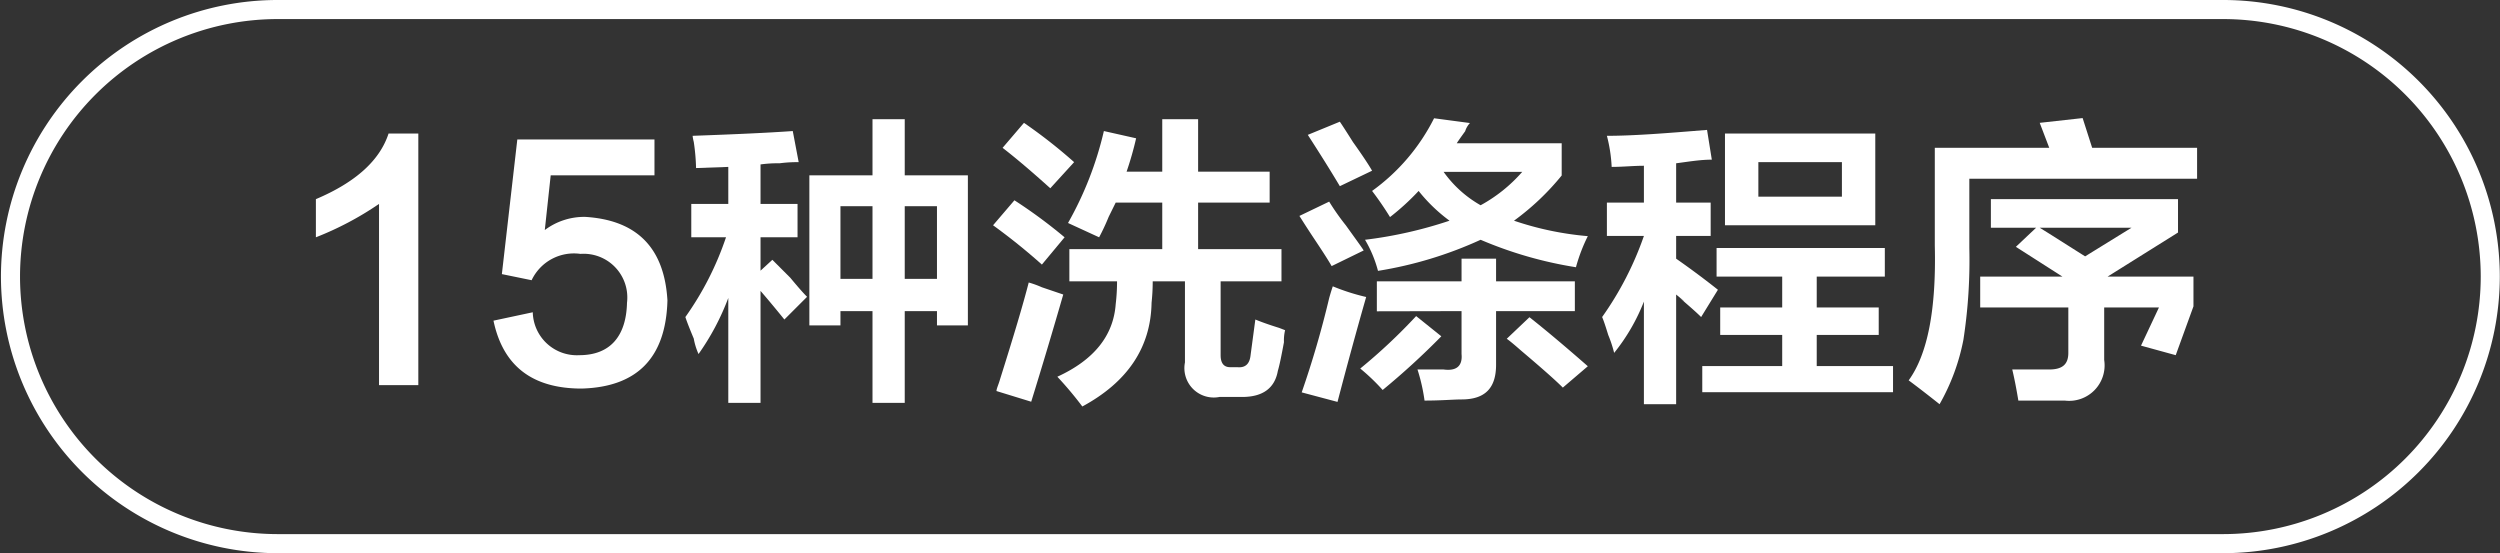 <svg id="图层_1" data-name="图层 1" xmlns="http://www.w3.org/2000/svg" width="131.06" height="29" viewBox="0 0 131.06 29">
  <rect x="0" y="0" width="131.06" height="29" fill="#333333" stroke="none"/>
  <defs>
    <style>
      .cls-1 {
        fill: #fff;
      }
    </style>
  </defs>
  <g>
    <path class="cls-1" d="M-641.94,436.05h1.56v13.19h-2.06v-9.5a16.48,16.48,0,0,1-3.31,1.75v-2Q-642.63,438.17-641.94,436.05Z" transform="translate(662.31 -429.05)"/>
    <path class="cls-1" d="M-635.19,436.36H-628v1.88h-5.44l-.31,2.87a3.44,3.44,0,0,1,2.12-.69q4.07.25,4.31,4.38-.12,4.5-4.5,4.62c-2.58,0-4.12-1.18-4.62-3.56l2.06-.44a2.31,2.31,0,0,0,2.44,2.25c1.62,0,2.46-1,2.5-2.75a2.29,2.29,0,0,0-2.44-2.56,2.45,2.45,0,0,0-2.56,1.38l-1.56-.32Z" transform="translate(662.31 -429.05)"/>
    <path class="cls-1" d="M-626.07,441.49v-1.75h1.94V437.8l-1.69.06a10.69,10.69,0,0,0-.12-1.37,2.08,2.08,0,0,1-.06-.32c2.25-.08,4-.16,5.25-.25l.31,1.63c-.21,0-.54,0-1,.06a6.58,6.58,0,0,0-1,.06v2.07h1.94v1.75h-1.94v1.75l.62-.57.94.94c.38.46.67.79.88,1l-1.19,1.19c-.34-.42-.75-.92-1.25-1.5v5.87h-1.69v-5.5a13,13,0,0,1-1.56,2.94,3.41,3.41,0,0,1-.25-.81c-.21-.5-.36-.88-.44-1.13a16,16,0,0,0,2.13-4.18Zm9.5,8.68v-4.81h-1.68v.75h-1.63v-7.87h3.31V435.3h1.69v2.94h3.31v7.87h-1.62v-.75h-1.69v4.81Zm-1.68-10.31v3.81h1.68v-3.81Zm5.06,0h-1.69v3.81h1.69Z" transform="translate(662.31 -429.05)"/>
    <path class="cls-1" d="M-607.69,442.92a32.07,32.07,0,0,0-2.56-2.06l1.12-1.31a26.34,26.34,0,0,1,2.63,1.94Zm-.56,7.19-1.82-.56c0-.13.11-.34.19-.63.71-2.25,1.21-3.93,1.5-5.06a5.13,5.13,0,0,1,.69.25l1.12.38C-607.11,446.36-607.67,448.24-608.25,450.11Zm1-11.19c-.92-.83-1.75-1.54-2.5-2.12l1.12-1.31a27,27,0,0,1,2.63,2.06Zm2.56,2.57-1.63-.75a18.05,18.05,0,0,0,1.88-4.82l1.69.38a17.11,17.11,0,0,1-.5,1.75h1.87V435.3h1.88v2.75h3.75v1.62h-3.75v2.44h4.37v1.69h-3.19v3.87c0,.42.17.63.5.63h.38q.62.06.69-.63l.25-1.87c.29.12.7.27,1.25.44l.31.12a2.31,2.31,0,0,0-.06.63c-.13.7-.23,1.2-.32,1.5-.16.91-.79,1.37-1.87,1.37h-1.19a1.54,1.54,0,0,1-1.81-1.81V443.8h-1.69a10.51,10.51,0,0,1-.06,1.12q-.06,3.51-3.63,5.44a18.72,18.72,0,0,0-1.31-1.56q2.88-1.32,3.06-3.81a10,10,0,0,0,.07-1.19h-2.5v-1.69h4.87v-2.44h-2.44l-.37.75A10.87,10.87,0,0,1-604.69,441.49Z" transform="translate(662.31 -429.05)"/>
    <path class="cls-1" d="M-592.5,443c-.17-.3-.46-.75-.88-1.38s-.65-1-.81-1.25l1.56-.75a12.51,12.51,0,0,0,.88,1.25c.45.63.77,1.06.93,1.31Zm.31,7.12-1.88-.5a50.75,50.75,0,0,0,1.44-4.94c.08-.29.15-.5.19-.62a11.31,11.31,0,0,0,1.75.56Q-591.44,447.24-592.19,450.11Zm.12-11.31c-.5-.84-1.06-1.73-1.68-2.69l1.68-.69c.17.25.4.61.69,1.07.5.7.83,1.2,1,1.5Zm2.25,10.69a10.72,10.72,0,0,0-1.18-1.13,29.09,29.09,0,0,0,2.93-2.75l1.32,1.06A39,39,0,0,1-589.82,449.49Zm10.13-6.44a21.08,21.08,0,0,1-5-1.44,20.8,20.8,0,0,1-5.38,1.63,6.38,6.38,0,0,0-.68-1.63,22.43,22.43,0,0,0,4.43-1,8.48,8.48,0,0,1-1.62-1.56,12.74,12.74,0,0,1-1.5,1.37,16.29,16.29,0,0,0-.94-1.37,10.49,10.49,0,0,0,3.25-3.81l1.88.25a1.1,1.1,0,0,0-.25.43c-.21.29-.36.5-.44.63h5.5v1.69a13.28,13.28,0,0,1-2.5,2.37,16.34,16.34,0,0,0,3.87.81A8.75,8.75,0,0,0-579.69,443.05Zm-10.44,2.31V443.8h4.44v-1.19h1.81v1.19h4.13v1.56h-4.13v2.81c0,1.21-.56,1.82-1.81,1.82-.42,0-1.06.06-1.94.06a9.52,9.52,0,0,0-.37-1.63h1.37c.67.09,1-.18.94-.81v-2.25Zm7.63-7.31h-4.13a6,6,0,0,0,1.94,1.75A7.93,7.93,0,0,0-582.5,438.05Zm2.12,11.31c-.42-.42-1.15-1.06-2.19-1.94-.33-.29-.58-.5-.75-.62l1.19-1.13c.75.59,1.77,1.44,3.06,2.57Z" transform="translate(662.31 -429.05)"/>
    <path class="cls-1" d="M-578.07,441.42v-1.75h1.94v-1.93c-.54,0-1.1.06-1.69.06a7.88,7.88,0,0,0-.25-1.63c1.42,0,3.17-.14,5.25-.31l.25,1.56c-.62,0-1.25.11-1.87.19v2.06h1.81v1.75h-1.81v1.19c.83.58,1.56,1.13,2.19,1.63l-.88,1.43c-.21-.21-.58-.54-1.12-1,.37.29.31.23-.19-.18v5.75h-1.69v-5.38a10.17,10.17,0,0,1-1.56,2.69,6.57,6.57,0,0,0-.31-.94c-.13-.42-.23-.73-.32-.94a16.93,16.93,0,0,0,2.19-4.25Zm5.75,2.13v-1.5h8.82v1.5h-3.57v1.62h3.25v1.44h-3.25v1.63h4v1.37h-10v-1.37h4.19v-1.63h-3.25v-1.44h3.25v-1.62Zm.44-2.69v-4.81H-564v4.81Zm1.75-3.31v1.81h4.38v-1.81Z" transform="translate(662.31 -429.05)"/>
    <path class="cls-1" d="M-560.63,450.24c-.58-.46-1.12-.88-1.62-1.25,1-1.38,1.45-3.73,1.37-7.07V436.8h6l-.5-1.31,2.25-.25.5,1.56h5.5v1.62h-11.94v3.63a27.36,27.36,0,0,1-.31,4.81A11.05,11.05,0,0,1-560.63,450.24Zm4.13-.19c-.09-.54-.19-1.09-.32-1.63h1.94c.71,0,1-.29,1-.87v-2.38h-4.62v-1.62h4.31l-2.44-1.56,1.06-1h-2.37v-1.5h9.81v1.75l-3.69,2.31h4.5v1.56l-.93,2.56-1.82-.5.94-2H-552v2.75a1.86,1.86,0,0,1-2.07,2.13Zm5.93-9.06h-4.81l.5.31,1.88,1.19Z" transform="translate(662.31 -429.05)"/>
  </g>
  <path class="cls-1" d="M-545.76,458.05h-102a14.52,14.52,0,0,1-14.5-14.5,14.51,14.51,0,0,1,14.5-14.5h102a14.51,14.51,0,0,1,14.5,14.5A14.52,14.52,0,0,1-545.76,458.05Zm-102-28a13.51,13.51,0,0,0-13.5,13.5,13.51,13.51,0,0,0,13.5,13.5h102a13.51,13.51,0,0,0,13.5-13.5,13.51,13.51,0,0,0-13.5-13.5Z" transform="translate(662.31 -429.05)"/>
</svg>
